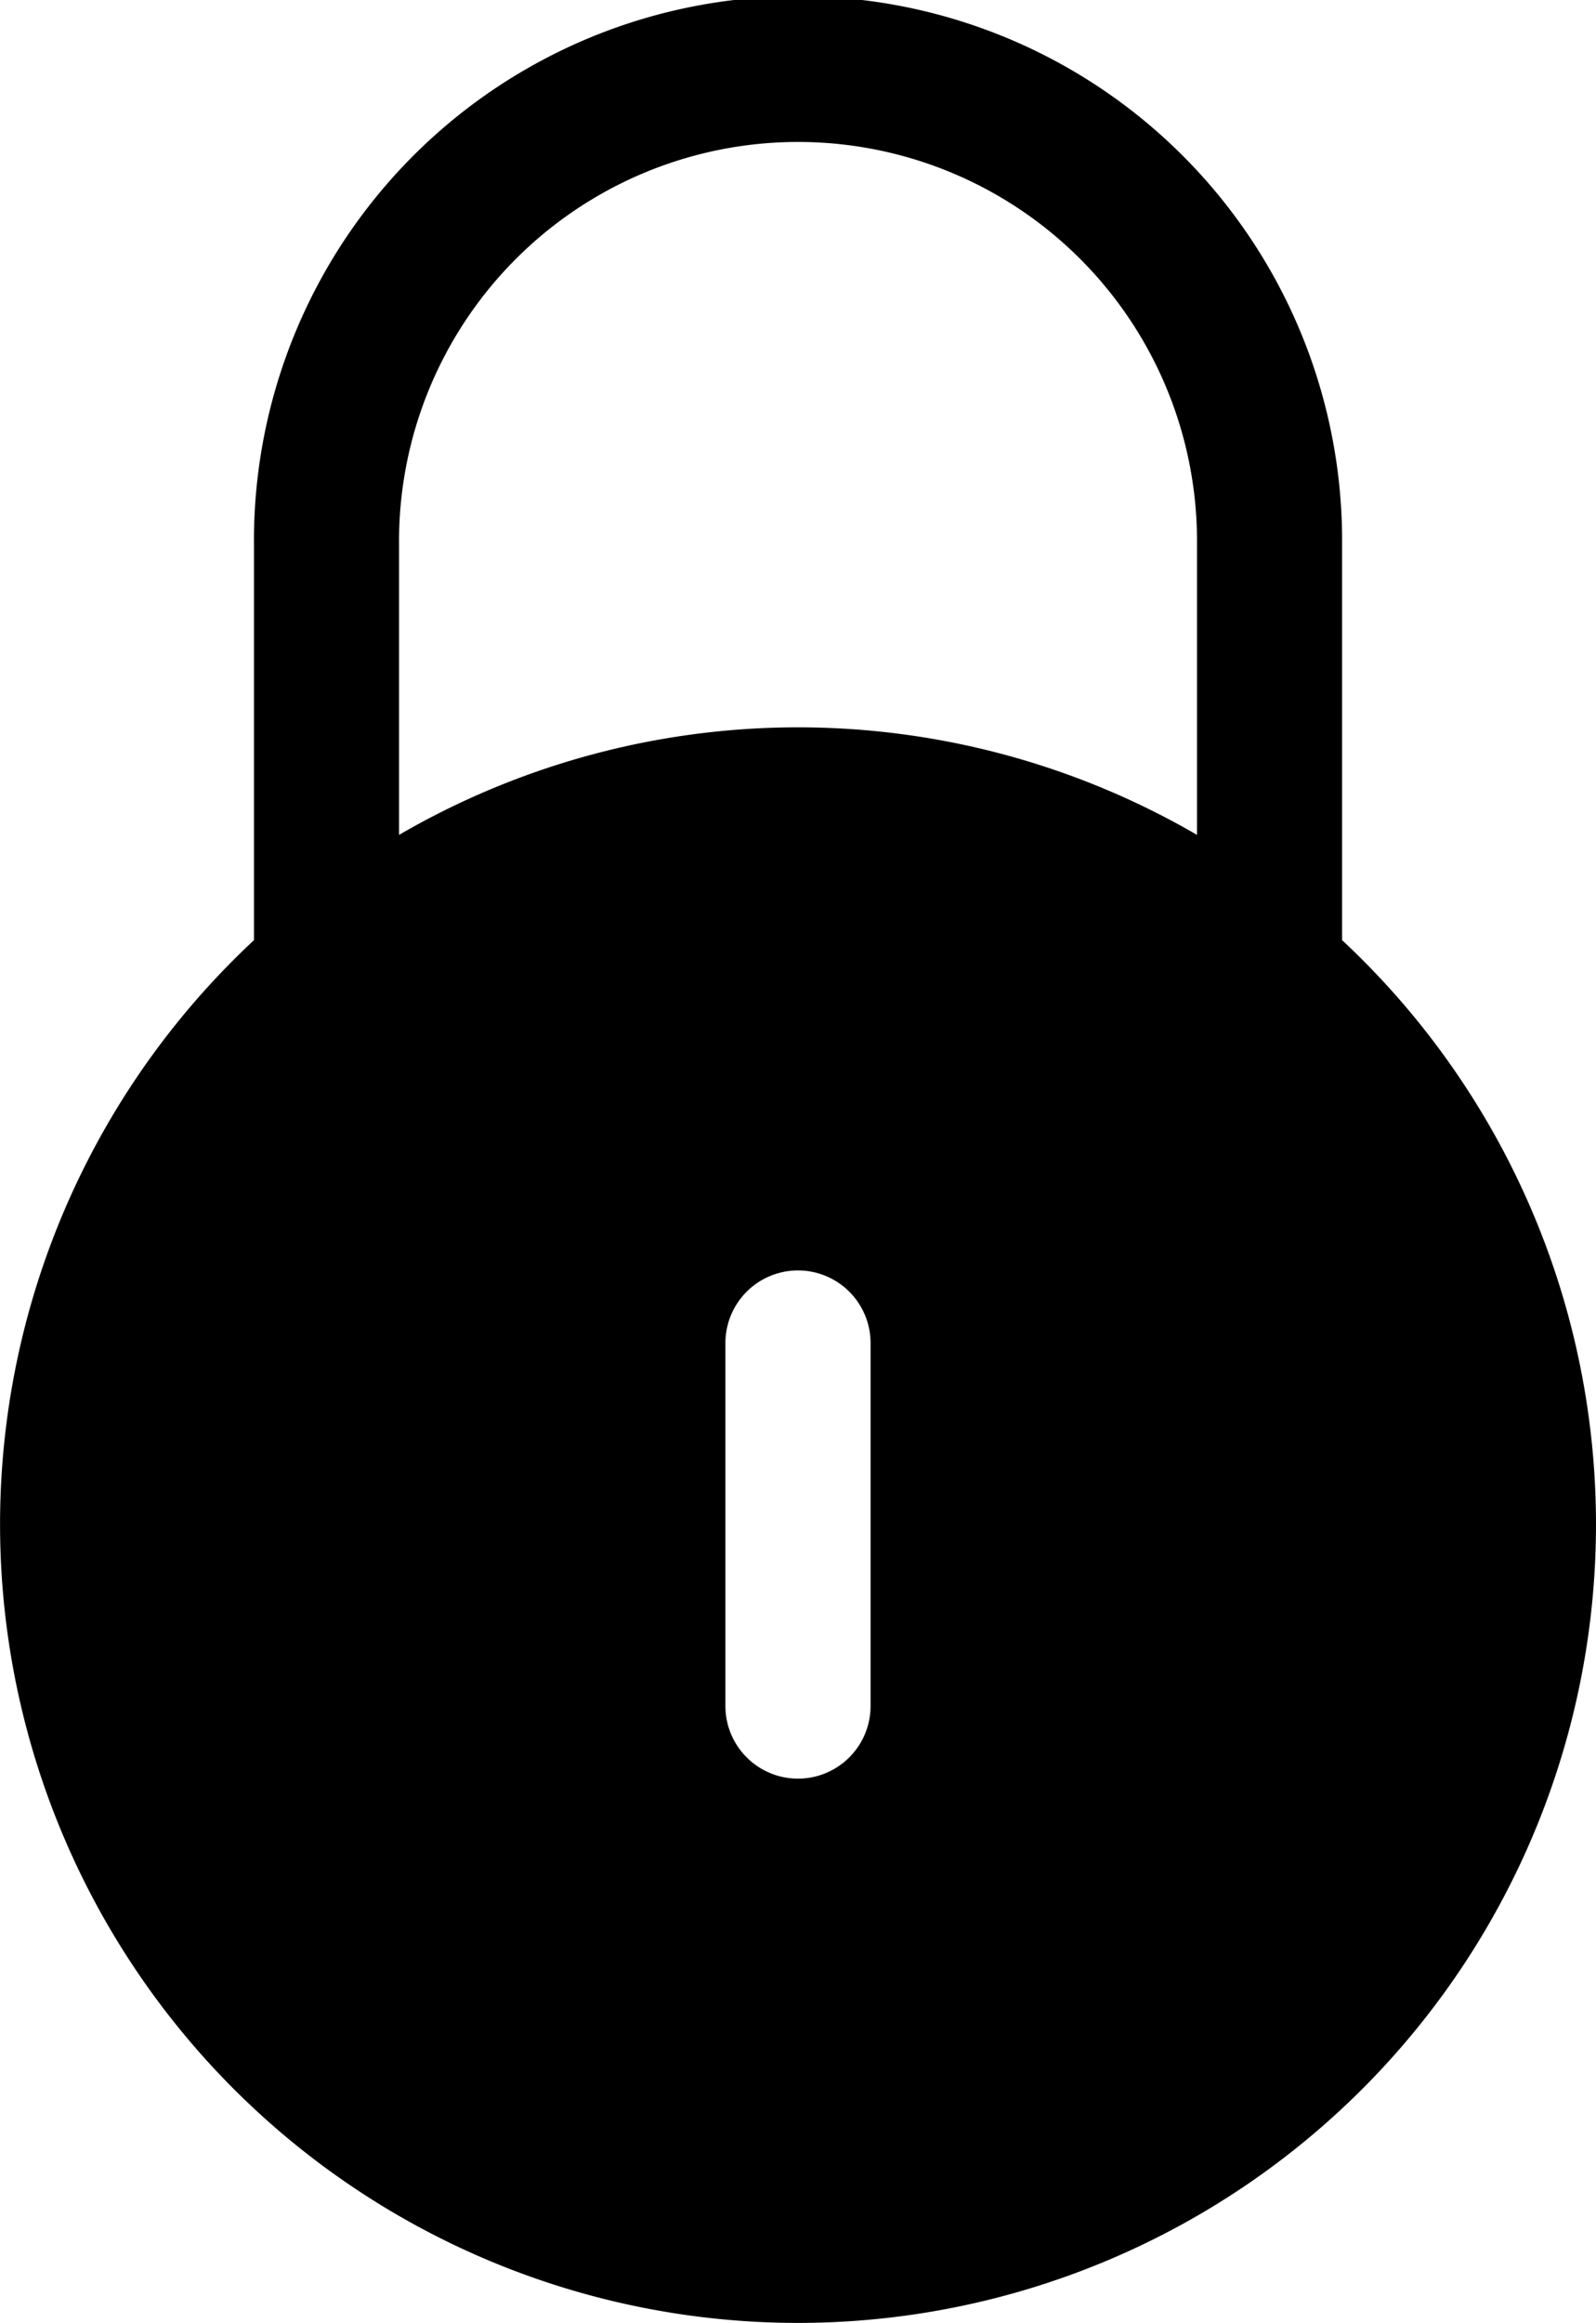 <svg xmlns="http://www.w3.org/2000/svg" width="63.769" height="92.742" viewBox="0 0 63.769 92.742">
  <path id="layer1" d="M63.623,37.536v-15.8a21.739,21.739,0,1,0-43.477,0v15.8a31.883,31.883,0,1,0,43.477,0Zm-37.68-15.8a15.942,15.942,0,1,1,31.883,0V33.333a31.739,31.739,0,0,0-31.883,0Zm18.84,46.376a2.9,2.9,0,0,1-5.8,0V53.622a2.9,2.9,0,0,1,5.8,0Z" transform="translate(-9.999)"/>
</svg>
